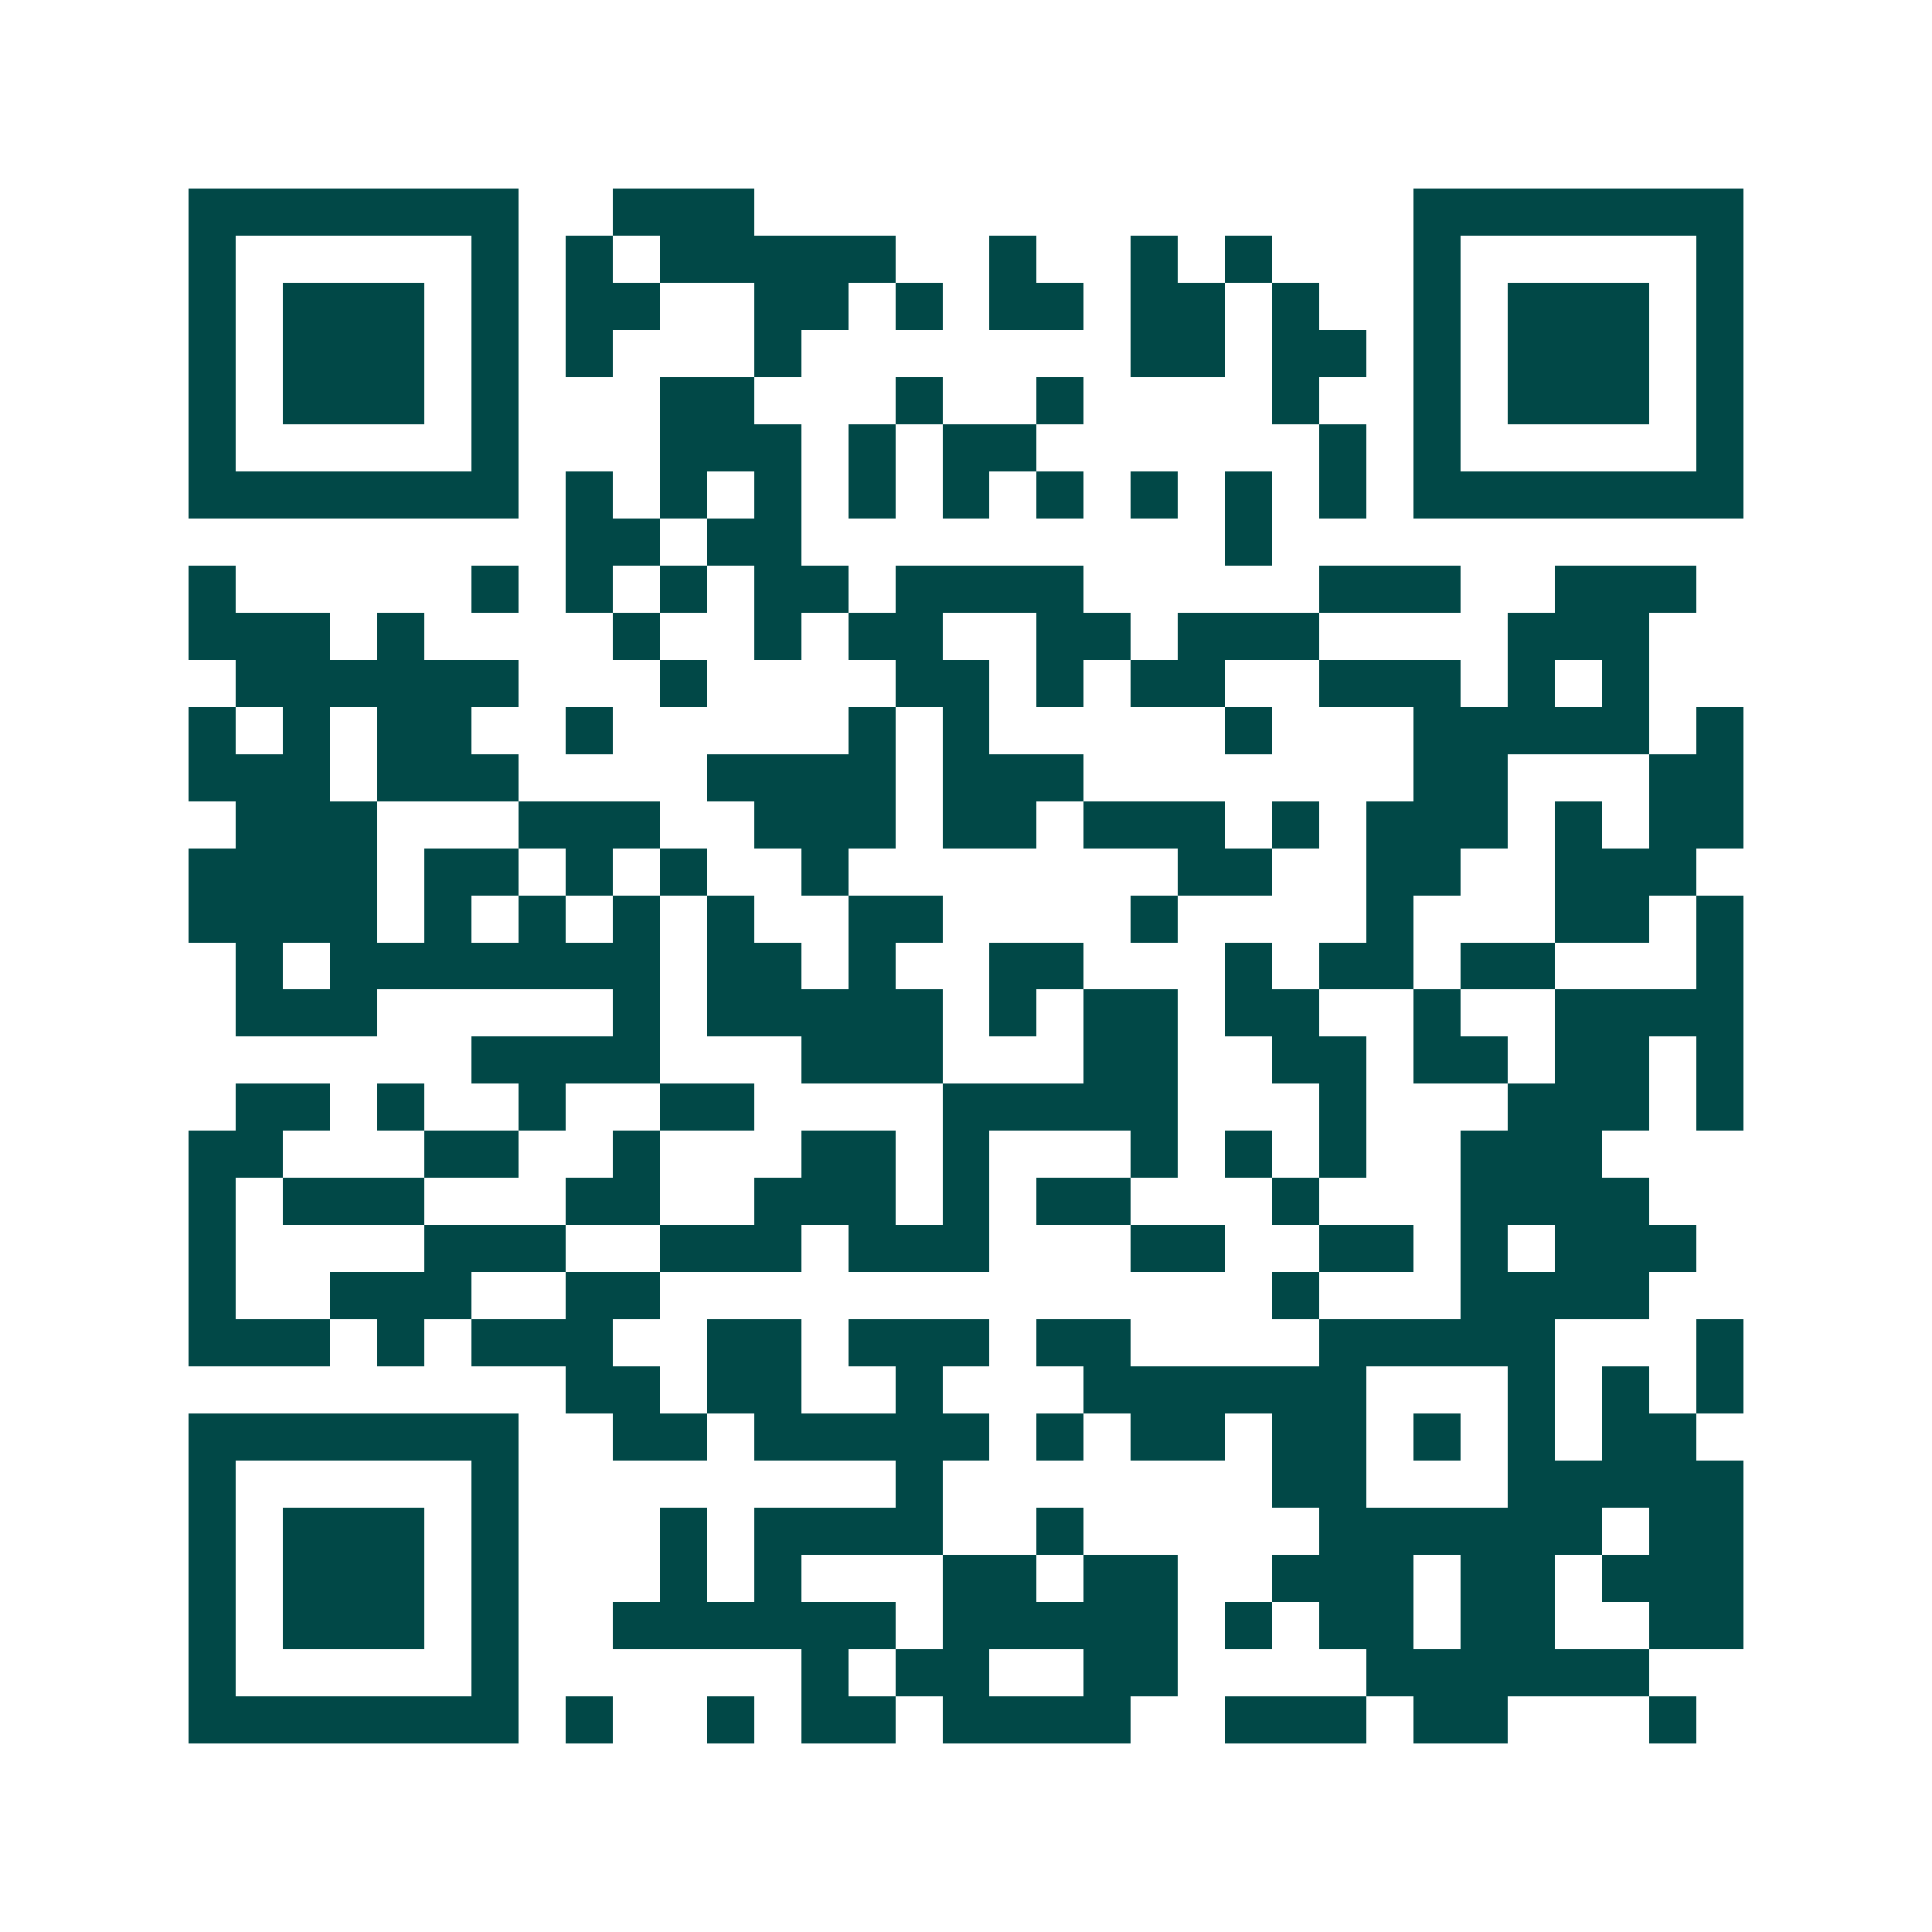 <svg xmlns="http://www.w3.org/2000/svg" width="200" height="200" viewBox="0 0 41 41" shape-rendering="crispEdges"><path fill="#ffffff" d="M0 0h41v41H0z"/><path stroke="#014847" d="M4 4.5h7m2 0h3m14 0h7M4 5.5h1m5 0h1m1 0h1m1 0h5m2 0h1m2 0h1m1 0h1m3 0h1m5 0h1M4 6.5h1m1 0h3m1 0h1m1 0h2m2 0h2m1 0h1m1 0h2m1 0h2m1 0h1m2 0h1m1 0h3m1 0h1M4 7.5h1m1 0h3m1 0h1m1 0h1m3 0h1m7 0h2m1 0h2m1 0h1m1 0h3m1 0h1M4 8.5h1m1 0h3m1 0h1m3 0h2m3 0h1m2 0h1m4 0h1m2 0h1m1 0h3m1 0h1M4 9.5h1m5 0h1m3 0h3m1 0h1m1 0h2m6 0h1m1 0h1m5 0h1M4 10.5h7m1 0h1m1 0h1m1 0h1m1 0h1m1 0h1m1 0h1m1 0h1m1 0h1m1 0h1m1 0h7M12 11.5h2m1 0h2m9 0h1M4 12.5h1m5 0h1m1 0h1m1 0h1m1 0h2m1 0h4m5 0h3m2 0h3M4 13.5h3m1 0h1m4 0h1m2 0h1m1 0h2m2 0h2m1 0h3m4 0h3M5 14.5h6m3 0h1m4 0h2m1 0h1m1 0h2m2 0h3m1 0h1m1 0h1M4 15.5h1m1 0h1m1 0h2m2 0h1m5 0h1m1 0h1m5 0h1m3 0h5m1 0h1M4 16.5h3m1 0h3m4 0h4m1 0h3m7 0h2m3 0h2M5 17.5h3m3 0h3m2 0h3m1 0h2m1 0h3m1 0h1m1 0h3m1 0h1m1 0h2M4 18.5h4m1 0h2m1 0h1m1 0h1m2 0h1m7 0h2m2 0h2m2 0h3M4 19.5h4m1 0h1m1 0h1m1 0h1m1 0h1m2 0h2m4 0h1m4 0h1m3 0h2m1 0h1M5 20.5h1m1 0h7m1 0h2m1 0h1m2 0h2m3 0h1m1 0h2m1 0h2m3 0h1M5 21.5h3m5 0h1m1 0h5m1 0h1m1 0h2m1 0h2m2 0h1m2 0h4M10 22.5h4m3 0h3m3 0h2m2 0h2m1 0h2m1 0h2m1 0h1M5 23.5h2m1 0h1m2 0h1m2 0h2m4 0h5m3 0h1m3 0h3m1 0h1M4 24.5h2m3 0h2m2 0h1m3 0h2m1 0h1m3 0h1m1 0h1m1 0h1m2 0h3M4 25.5h1m1 0h3m3 0h2m2 0h3m1 0h1m1 0h2m3 0h1m3 0h4M4 26.5h1m4 0h3m2 0h3m1 0h3m3 0h2m2 0h2m1 0h1m1 0h3M4 27.5h1m2 0h3m2 0h2m13 0h1m3 0h4M4 28.5h3m1 0h1m1 0h3m2 0h2m1 0h3m1 0h2m4 0h5m3 0h1M12 29.5h2m1 0h2m2 0h1m3 0h6m3 0h1m1 0h1m1 0h1M4 30.5h7m2 0h2m1 0h5m1 0h1m1 0h2m1 0h2m1 0h1m1 0h1m1 0h2M4 31.5h1m5 0h1m8 0h1m7 0h2m3 0h5M4 32.5h1m1 0h3m1 0h1m3 0h1m1 0h4m2 0h1m5 0h6m1 0h2M4 33.5h1m1 0h3m1 0h1m3 0h1m1 0h1m3 0h2m1 0h2m2 0h3m1 0h2m1 0h3M4 34.5h1m1 0h3m1 0h1m2 0h6m1 0h5m1 0h1m1 0h2m1 0h2m2 0h2M4 35.5h1m5 0h1m6 0h1m1 0h2m2 0h2m4 0h6M4 36.5h7m1 0h1m2 0h1m1 0h2m1 0h4m2 0h3m1 0h2m3 0h1"/></svg>
